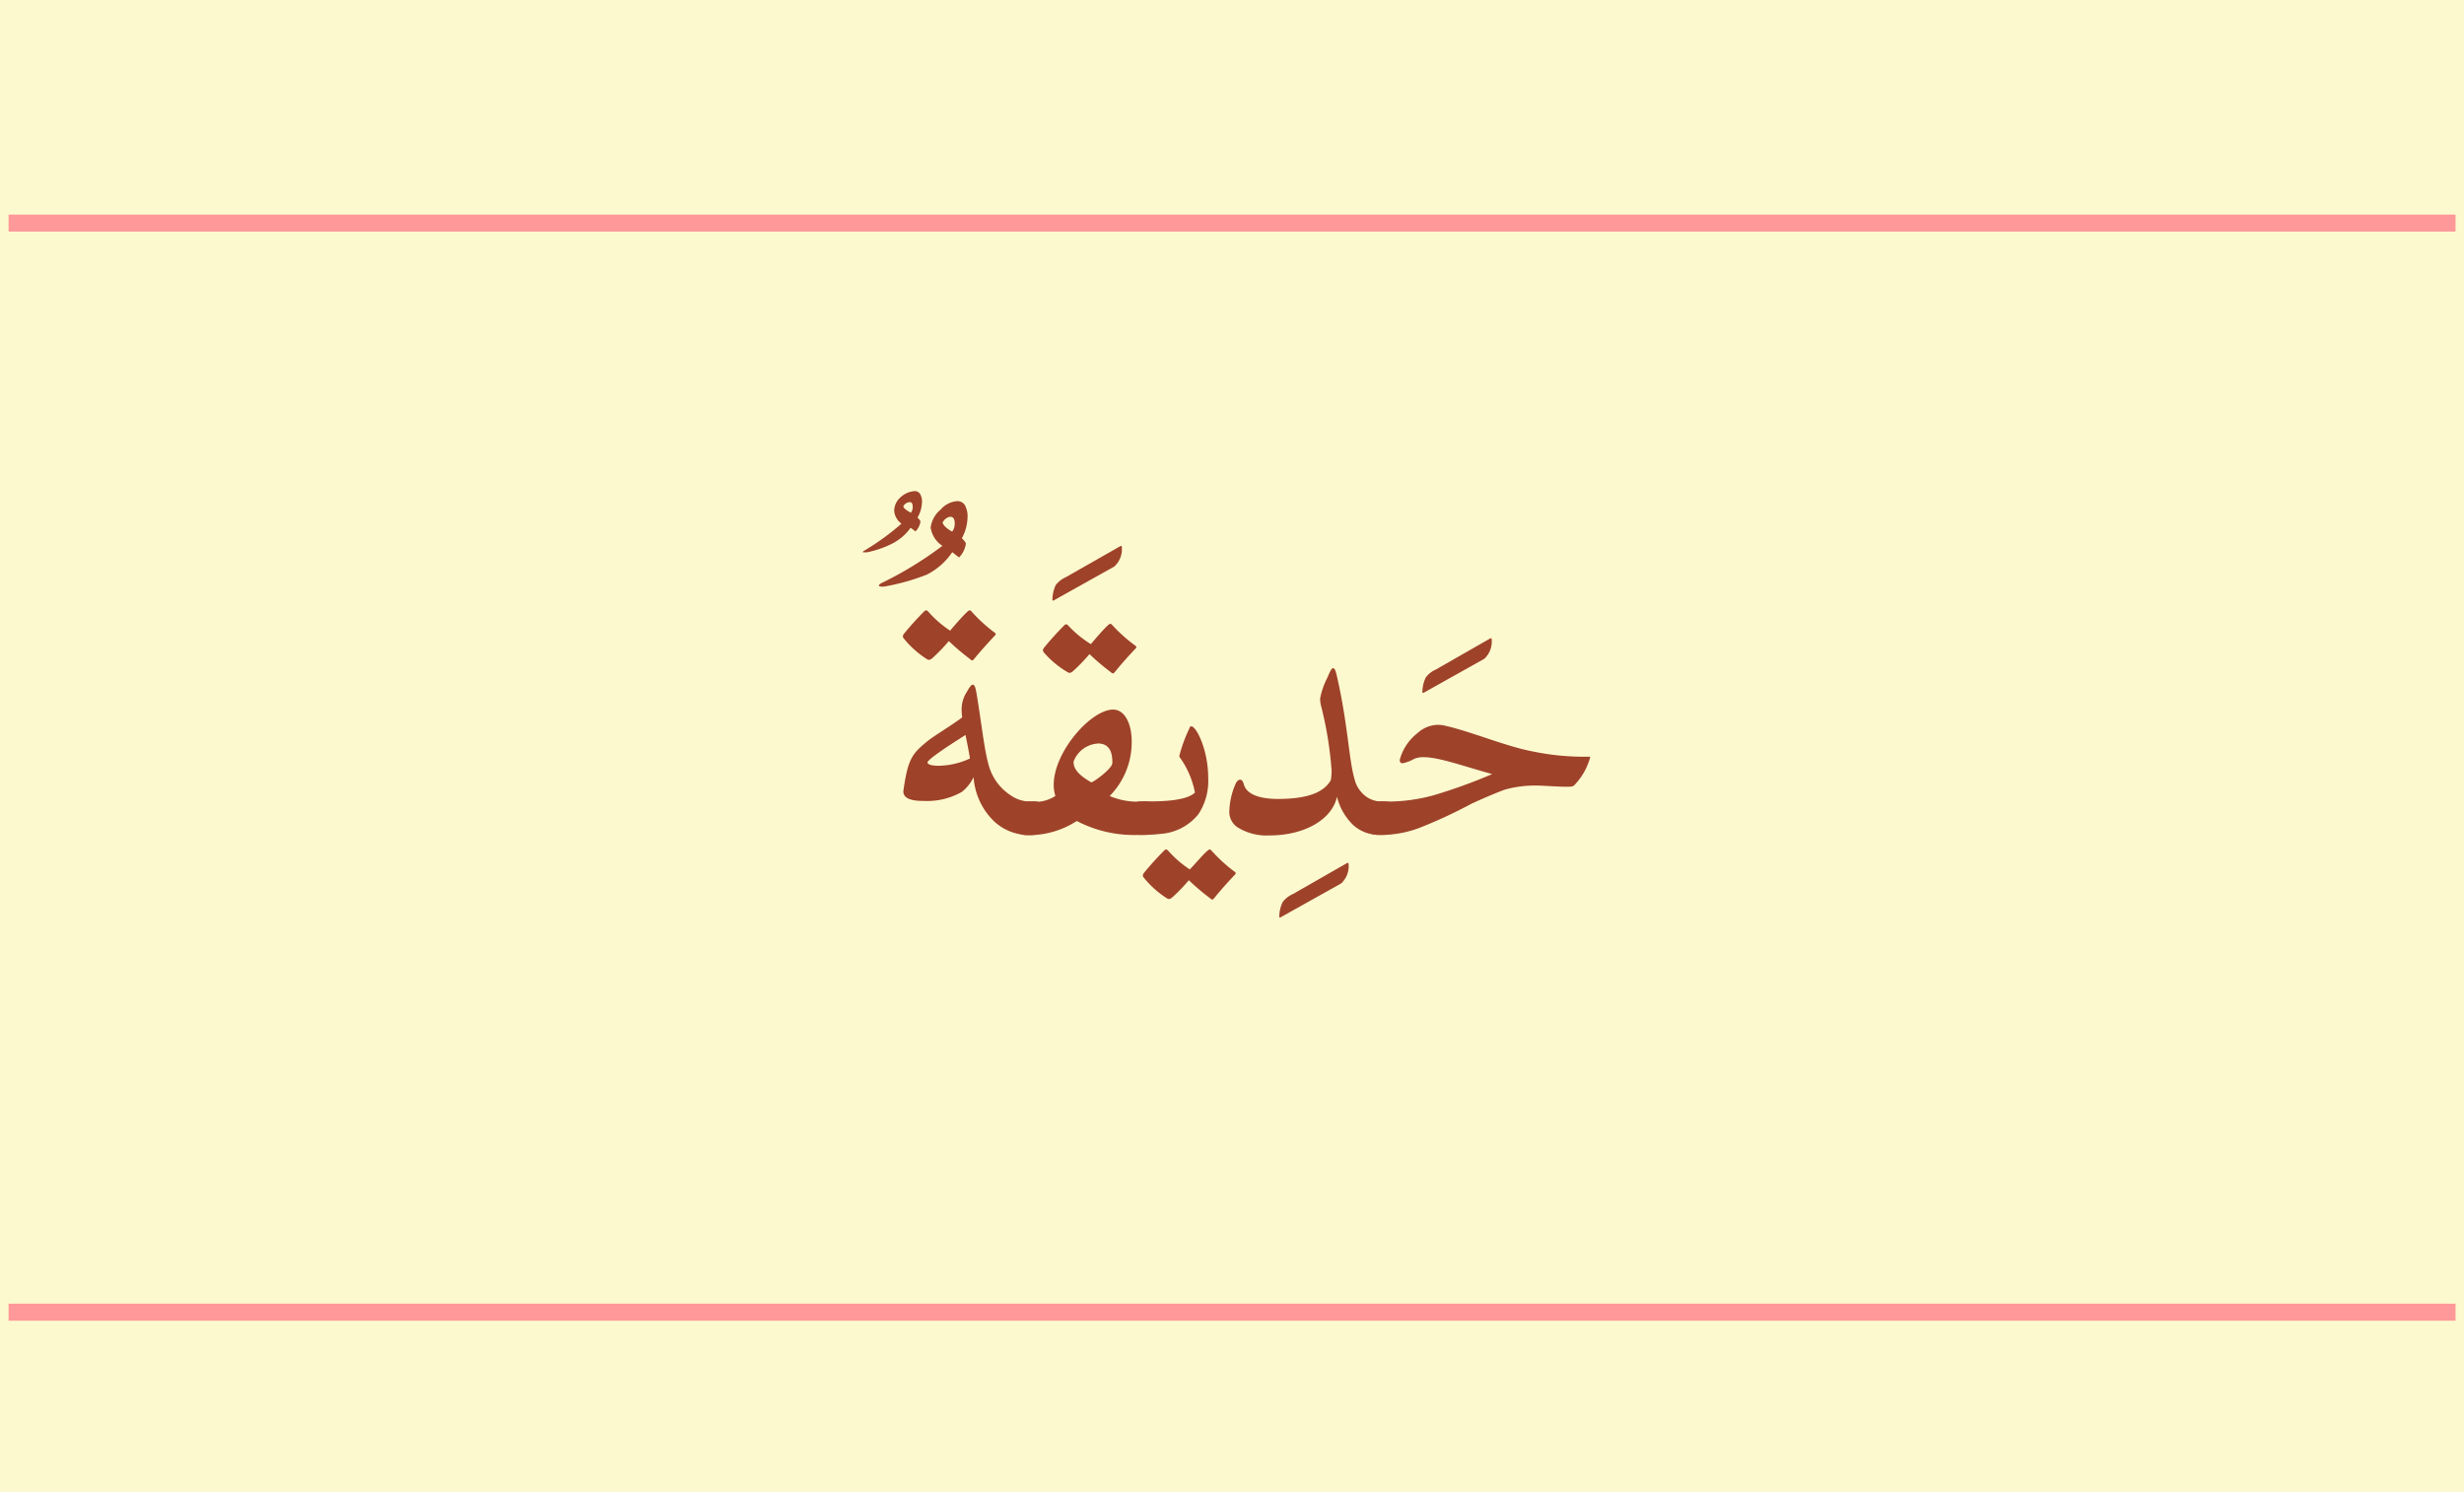 <svg xmlns="http://www.w3.org/2000/svg" viewBox="0 0 210.06 127.2"><defs><style>.cls-1{fill:#fdf9ce;}.cls-2{fill:none;stroke:#f99;stroke-miterlimit:10;stroke-width:1.45px;}.cls-3{fill:#9e422a;}</style></defs><title>Asset 16</title><g id="Layer_2" data-name="Layer 2"><g id="Layer_1-2" data-name="Layer 1"><g id="_Group_" data-name="&lt;Group&gt;"><rect id="_Rectangle_" data-name="&lt;Rectangle&gt;" class="cls-1" width="210.06" height="127.2"/><line id="_Path_" data-name="&lt;Path&gt;" class="cls-2" x1="0.73" y1="19.02" x2="209.34" y2="19.02"/><line id="_Path_2" data-name="&lt;Path&gt;" class="cls-2" x1="0.73" y1="111.88" x2="209.34" y2="111.88"/></g><g id="_Group_2" data-name="&lt;Group&gt;"><g id="_Group_3" data-name="&lt;Group&gt;"><path id="_Compound_Path_" data-name="&lt;Compound Path&gt;" class="cls-3" d="M78.46,42.15a1.35,1.35,0,0,1,.14.7,2.75,2.75,0,0,1-.38,1.28c.16.16.25.27.25.34a1.5,1.5,0,0,1-.42.84L77.63,45A4.34,4.34,0,0,1,76,46.38a8.62,8.62,0,0,1-2.07.71c-.23,0-.38,0-.38,0s0-.08.15-.15a21.15,21.15,0,0,0,3.15-2.29,1.5,1.5,0,0,1-.62-1.13,1.57,1.57,0,0,1,.51-1.09A2,2,0,0,1,78,41.87.54.54,0,0,1,78.46,42.15Zm3.83,1a1.87,1.87,0,0,1,.19,1A3.81,3.81,0,0,1,82,45.89c.22.22.34.38.34.48a2.09,2.09,0,0,1-.58,1.16l-.58-.45A5.7,5.7,0,0,1,79,49a18.92,18.92,0,0,1-3.54,1c-.32.05-.53,0-.53-.07s.05-.12.21-.21a31.22,31.22,0,0,0,5.2-3.18,2.25,2.25,0,0,1-1-1.57,2.39,2.39,0,0,1,.85-1.52,2.06,2.06,0,0,1,1.4-.72A.75.75,0,0,1,82.3,43.14Zm-5.28,0c0,.18.29.37.64.57a.78.78,0,0,0,.16-.53c0-.26-.1-.38-.27-.38A.69.69,0,0,0,77,43.18Zm3.34,1.39c.07.26.34.51.82.79a1.08,1.08,0,0,0,.22-.74c0-.36-.14-.53-.38-.53A.87.87,0,0,0,80.35,44.58Z"/><path id="_Compound_Path_2" data-name="&lt;Compound Path&gt;" class="cls-3" d="M82.37,52.25c.22-.22.31-.27.43-.14a13.19,13.19,0,0,0,1.93,1.78c.21.14.21.19,0,.39-.58.62-1.13,1.23-1.68,1.9-.14.17-.19.17-.37,0a19.5,19.5,0,0,1-1.79-1.52,15,15,0,0,1-1.42,1.47c-.15.1-.24.21-.48.05a8,8,0,0,1-1.93-1.73c-.12-.15-.12-.22,0-.41.46-.56,1.11-1.3,1.73-1.91.14-.14.22-.12.39.07A9.15,9.15,0,0,0,81,53.77C81.37,53.33,82.06,52.54,82.37,52.25Zm3.71,15.5a2.9,2.9,0,0,0,1.49.58H88a1.17,1.17,0,0,1,1.32,1.32c0,1-.46,1.54-1.37,1.54h-.39A4.31,4.31,0,0,1,84.72,70,5.76,5.76,0,0,1,83,66.26a3.56,3.56,0,0,1-1,1.26,6,6,0,0,1-3.26.77c-.92,0-1.73-.15-1.73-.82.39-2.8.75-3.21,2.1-4.31.58-.46,2.26-1.47,2.92-2a5.14,5.14,0,0,1-.05-.67A2.71,2.71,0,0,1,82.42,59c.19-.34.36-.62.51-.62s.22.19.31.68c.43,2.56.65,4.7,1,6A4.49,4.49,0,0,0,86.07,67.75Zm-3.76-5.09c-1.18.75-3.14,2-3.25,2.34,0,.19.38.29.92.29a6.52,6.52,0,0,0,2.7-.62C82.57,63.92,82.5,63.62,82.31,62.66Z"/><path id="_Compound_Path_3" data-name="&lt;Compound Path&gt;" class="cls-3" d="M95.47,46.59c.12-.07.17-.05.17.07A2,2,0,0,1,95,48.3l-5.16,2.89c-.1.05-.12,0-.12-.07A3,3,0,0,1,90,49.89a2.22,2.22,0,0,1,.87-.68Z"/><path id="_Compound_Path_4" data-name="&lt;Compound Path&gt;" class="cls-3" d="M97.58,68.33c.84,0,1.25.46,1.25,1.4s-.41,1.45-1.25,1.45h-.34A10.52,10.52,0,0,1,91.8,70a7.57,7.57,0,0,1-4,1.21h-.27q-1.18,0-1.18-1.49c0-.91.41-1.37,1.21-1.37h.27a3.22,3.22,0,0,0,2.14-.48,3.5,3.5,0,0,1-.14-.94c0-2.85,3.2-6.43,5.06-6.43,1,0,1.59,1.21,1.59,2.72a6.53,6.53,0,0,1-1.88,4.65,6.12,6.12,0,0,0,2.68.48ZM94.36,53.4c.22-.22.31-.27.43-.14A13.28,13.28,0,0,0,96.72,55c.21.14.21.19,0,.39-.58.62-1.13,1.23-1.67,1.9-.14.17-.19.17-.38,0a19.32,19.32,0,0,1-1.79-1.52,14.86,14.86,0,0,1-1.42,1.47c-.15.1-.24.21-.48.05A8,8,0,0,1,89,55.64c-.12-.15-.12-.22,0-.41.46-.56,1.11-1.3,1.73-1.91.14-.14.22-.12.39.07A9.13,9.13,0,0,0,93,54.92C93.37,54.47,94.05,53.69,94.36,53.4Zm-.79,10a2.35,2.35,0,0,0-2.05,1.55c0,.63.46,1.15,1.52,1.76.38-.15,1.79-1.21,1.79-1.66C94.84,64,94.5,63.39,93.58,63.39Z"/><path id="_Compound_Path_5" data-name="&lt;Compound Path&gt;" class="cls-3" d="M102.16,69.43a4.55,4.55,0,0,1-3.23,1.67,14.06,14.06,0,0,1-1.78.09A1.27,1.27,0,0,1,96,69.77a1.28,1.28,0,0,1,1.2-1.44h.67c1.26,0,3.26-.05,4-.75a7.57,7.57,0,0,0-1.33-3.06s0-.05,0-.08a12.51,12.51,0,0,1,.87-2.36c0-.1.09-.15.15-.15.43,0,1.44,2,1.44,4.38A5.14,5.14,0,0,1,102.16,69.43Zm.67,3.21c.22-.22.31-.27.43-.14a13.45,13.45,0,0,0,1.93,1.78c.21.14.21.19,0,.39-.58.62-1.13,1.23-1.67,1.9-.14.17-.19.17-.38,0a19.65,19.65,0,0,1-1.79-1.52,14.64,14.64,0,0,1-1.42,1.47c-.15.1-.24.21-.48.05a8,8,0,0,1-1.93-1.73c-.12-.15-.12-.22,0-.41.46-.56,1.11-1.3,1.73-1.91.14-.14.22-.12.39.07a9.13,9.13,0,0,0,1.79,1.54C101.83,73.72,102.51,72.93,102.82,72.64Z"/><path id="_Compound_Path_6" data-name="&lt;Compound Path&gt;" class="cls-3" d="M114.8,73.61c.12-.07.17-.05.17.07a2,2,0,0,1-.63,1.64l-5.16,2.89c-.1.05-.12,0-.12-.07a3,3,0,0,1,.29-1.23,2.21,2.21,0,0,1,.87-.68Z"/><path id="_Compound_Path_7" data-name="&lt;Compound Path&gt;" class="cls-3" d="M117.59,68.33H118c.84,0,1.25.44,1.25,1.38s-.45,1.47-1.3,1.47h-.38a3.23,3.23,0,0,1-2.19-.82,5,5,0,0,1-1.4-2.43c-.41,1.95-2.79,3.3-5.73,3.3a4.71,4.71,0,0,1-2.63-.62,1.58,1.58,0,0,1-.82-1.35,6.27,6.27,0,0,1,.51-2.37c.1-.24.24-.41.41-.41s.24.15.33.43c.27.89,1.49,1.21,2.89,1.21,2.63,0,3.93-.6,4.51-1.59a4.4,4.4,0,0,0,.07-.85,31.72,31.72,0,0,0-.91-5.55,2.72,2.72,0,0,1-.07-.56,6.58,6.58,0,0,1,.63-1.81c.19-.46.34-.79.48-.79s.22.22.34.75c.94,4.15,1,7.06,1.49,8.72a2.48,2.48,0,0,0,.56,1.08A2.24,2.24,0,0,0,117.59,68.33Z"/><path id="_Compound_Path_8" data-name="&lt;Compound Path&gt;" class="cls-3" d="M127,54.46c.12-.07.17-.05.17.07a2,2,0,0,1-.63,1.64l-5.16,2.89c-.1.05-.12,0-.12-.07a3,3,0,0,1,.29-1.23,2.2,2.2,0,0,1,.87-.68Z"/><path id="_Compound_Path_9" data-name="&lt;Compound Path&gt;" class="cls-3" d="M121.37,64.56a1.93,1.93,0,0,0-.8.14,3.43,3.43,0,0,1-1,.38c-.19,0-.24-.14-.24-.29a4.26,4.26,0,0,1,1.5-2.27,2.65,2.65,0,0,1,1.76-.72,3,3,0,0,1,.58.07c2.27.51,5.18,1.76,7.45,2.19a21.35,21.35,0,0,0,4.27.46c.22,0,.41,0,.58,0s.08,0,.08.1a5.46,5.46,0,0,1-1.37,2.36c-.1.1-.36.1-.7.1-.6,0-2.05-.1-2.38-.1a9.56,9.56,0,0,0-2.79.34c-.53.19-1.49.58-2.87,1.21A40.89,40.89,0,0,1,121,70.59a9.42,9.42,0,0,1-3.11.6h-.33c-.92,0-1.38-.5-1.38-1.5a1.21,1.21,0,0,1,1.38-1.35h.34a14.82,14.82,0,0,0,4.31-.53,45.13,45.13,0,0,0,5-1.81C124.71,65.31,122.68,64.56,121.37,64.56Z"/></g></g></g></g></svg>